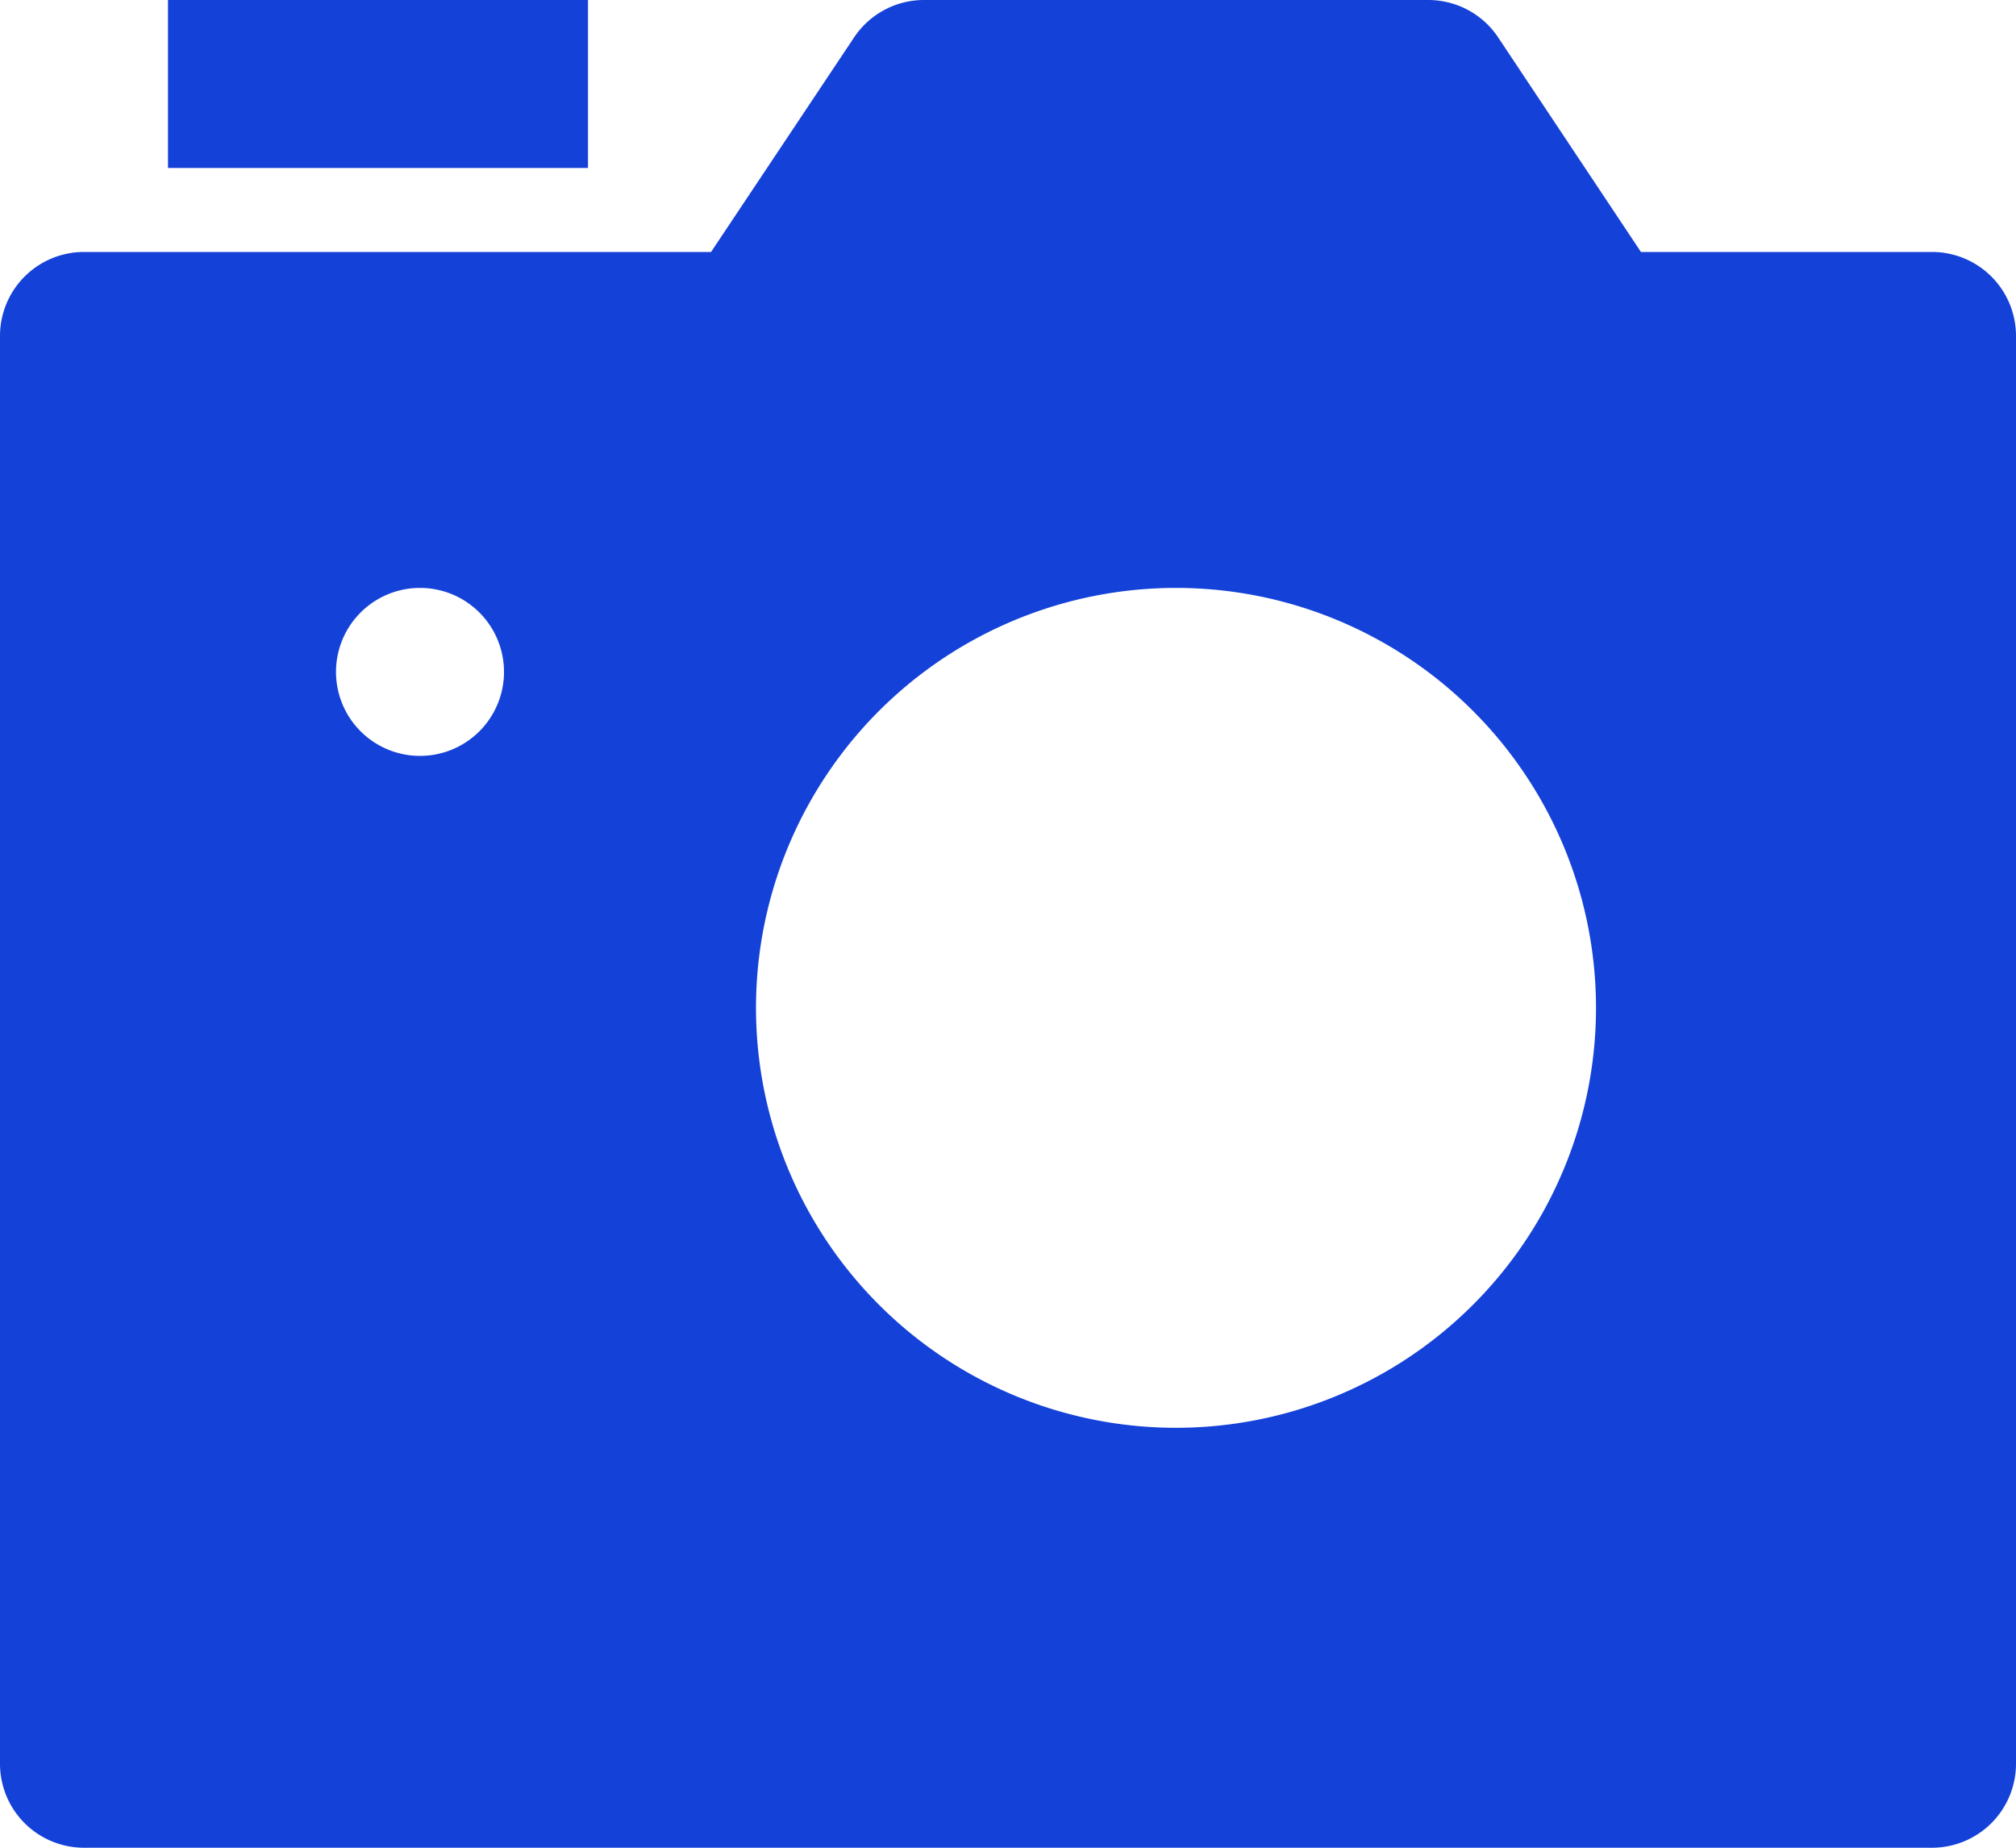 <svg xmlns="http://www.w3.org/2000/svg" width="24" height="22" viewBox="0 0 24 22">
  <g id="camera-20" transform="translate(0 -1)">
    <rect id="Rectangle_1085" data-name="Rectangle 1085" width="5" height="2" transform="translate(2 1)" fill="#1441d8"/>
    <path id="Path_2905" data-name="Path 2905" d="M23,4H19.535l-1.7-2.555A1,1,0,0,0,17,1H11a1,1,0,0,0-.832.445L8.465,4H1A1,1,0,0,0,0,5V22a1,1,0,0,0,1,1H23a1,1,0,0,0,1-1V5A1,1,0,0,0,23,4ZM5,10A1,1,0,1,1,6,9,1,1,0,0,1,5,10Zm9,8a5,5,0,1,1,5-5A5,5,0,0,1,14,18Z" fill="#1441d8"/>
  </g>
</svg>
